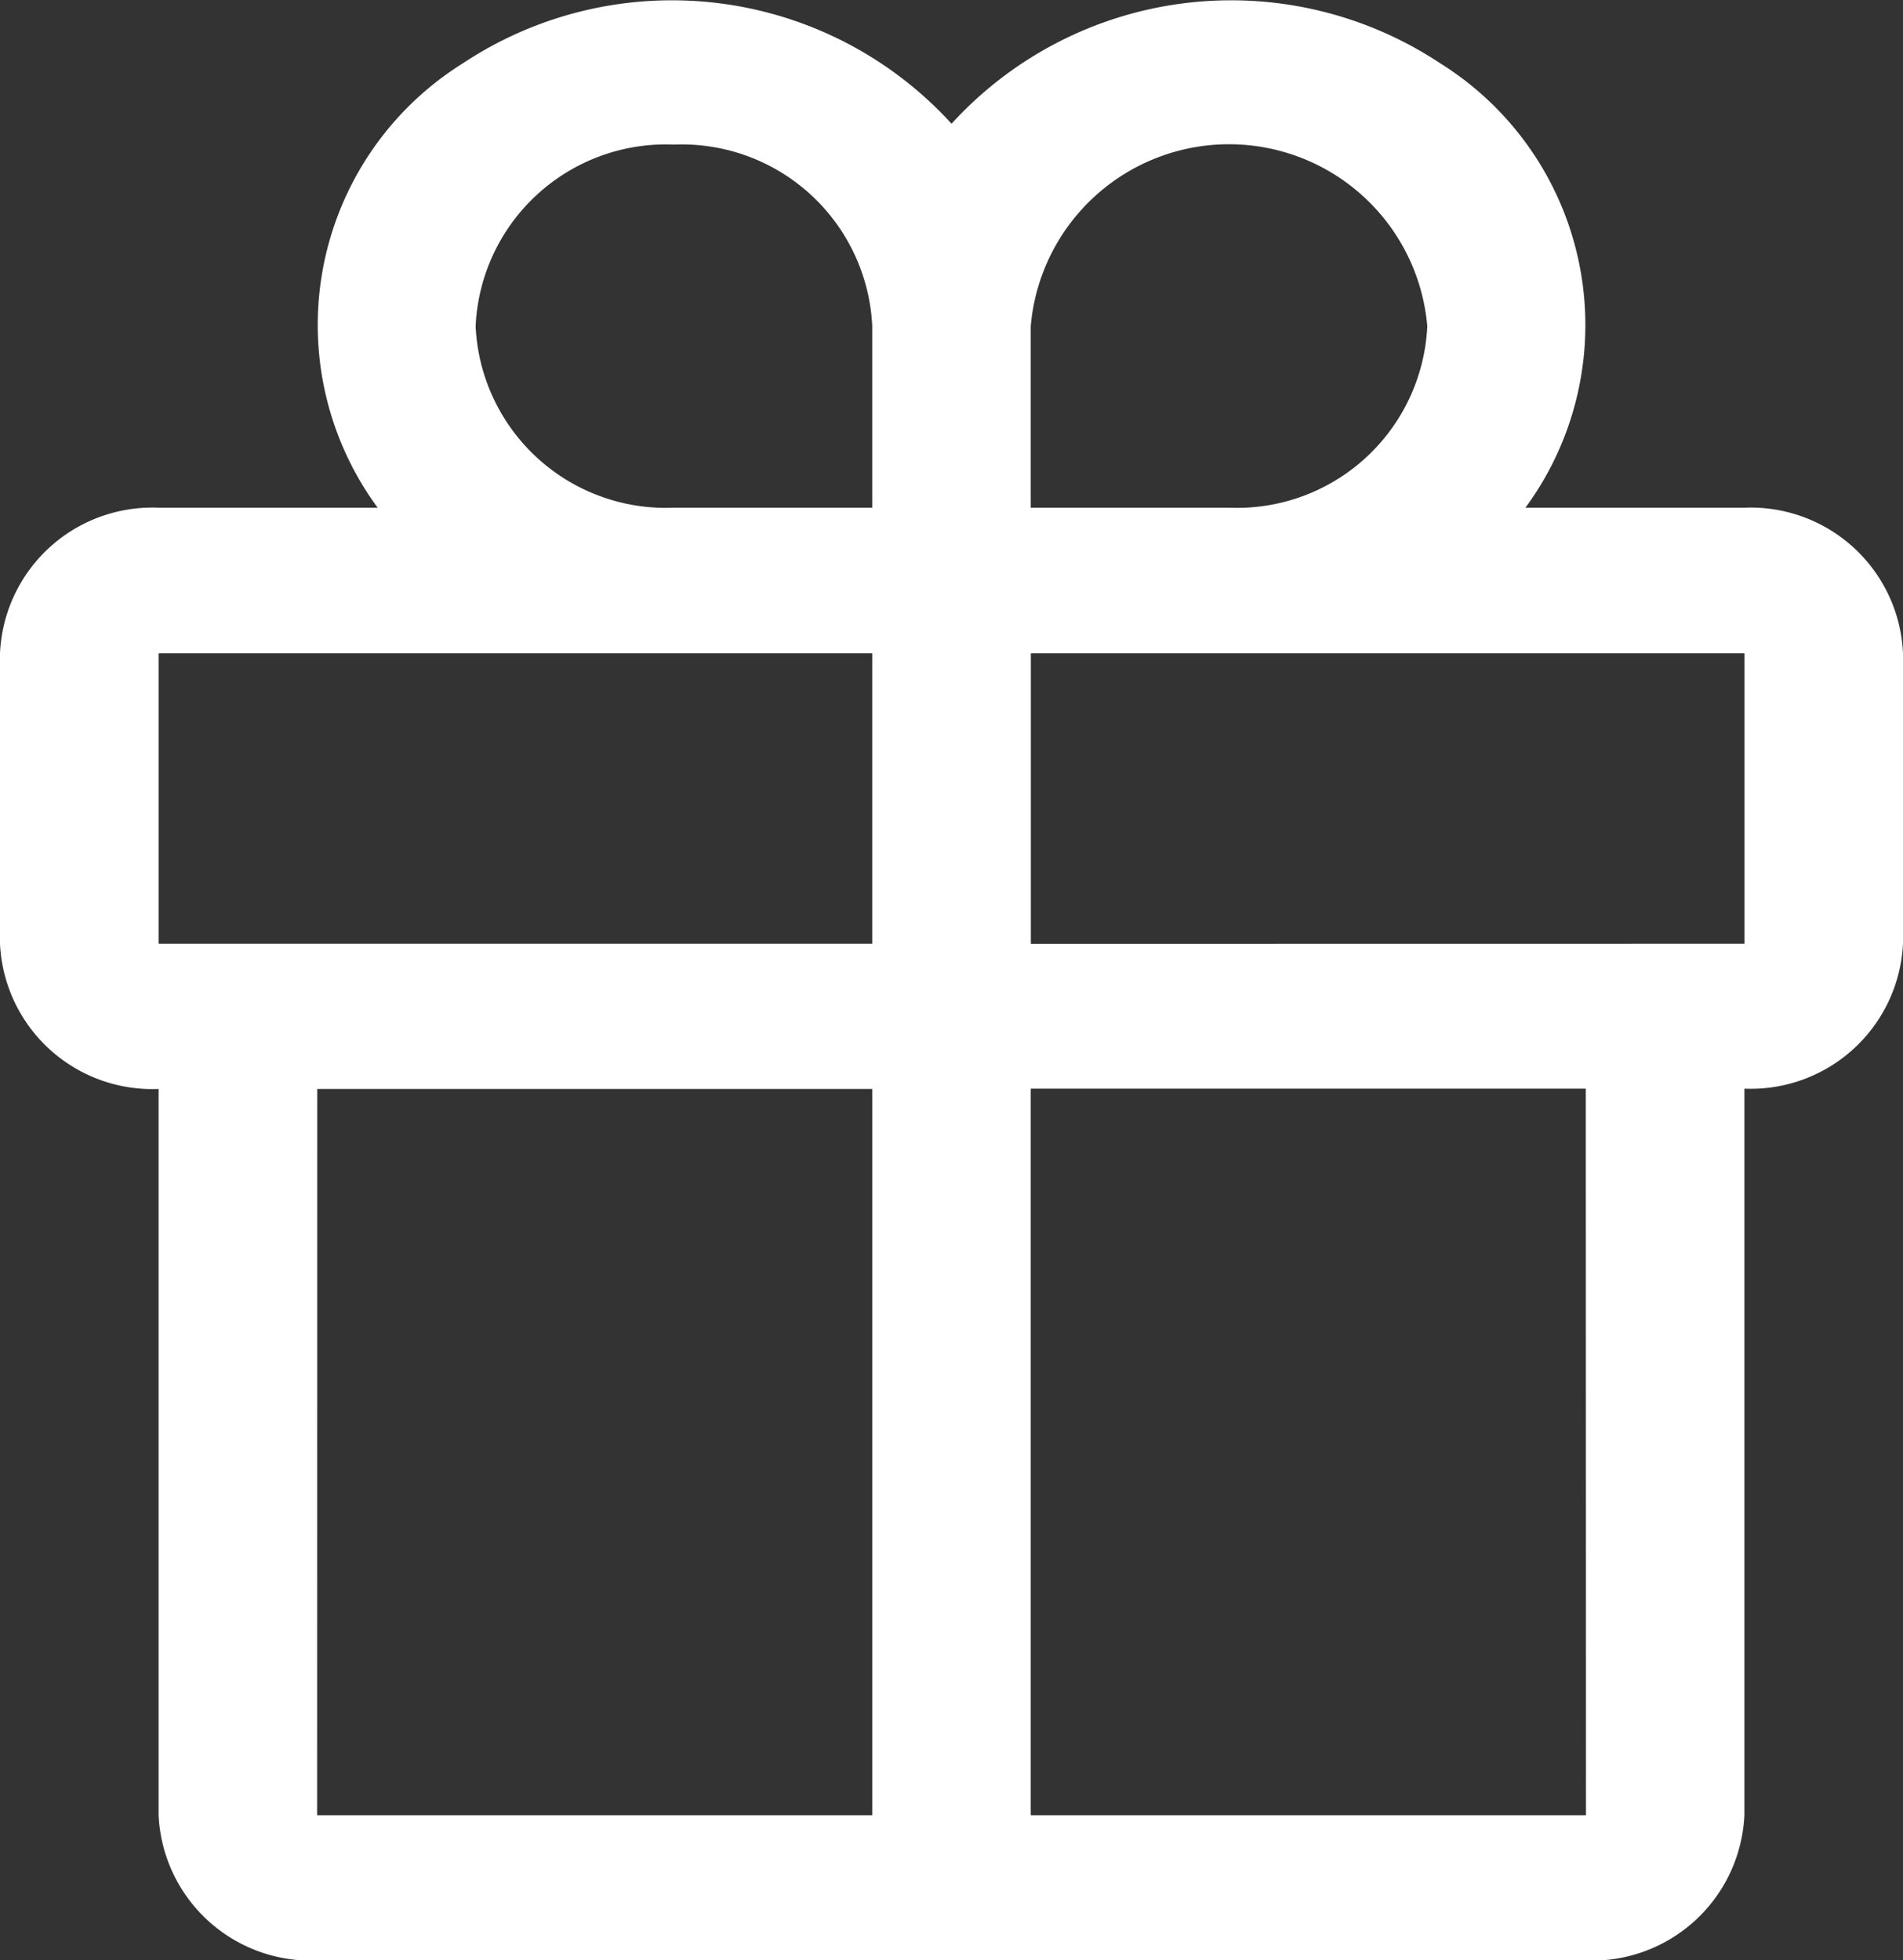 <svg xmlns="http://www.w3.org/2000/svg" width="19.269" height="19.848" viewBox="0 0 19.269 19.848">
  <rect x="0" y="0" width="19.269" height="19.848" fill="#333333" stroke="none"/>
  <path id="gift" d="M22.163,8.526H19.946a3.124,3.124,0,0,0-.863-4.5,3.831,3.831,0,0,0-4.948.612,3.831,3.831,0,0,0-4.948-.612,3.124,3.124,0,0,0-.863,4.5H6.106A1.544,1.544,0,0,0,4.5,10v2.941a1.544,1.544,0,0,0,1.606,1.471v7.354a1.544,1.544,0,0,0,1.606,1.471H20.557a1.544,1.544,0,0,0,1.606-1.471V14.409a1.544,1.544,0,0,0,1.606-1.471V10A1.544,1.544,0,0,0,22.163,8.526ZM14.937,6.687a2.015,2.015,0,0,1,4.015,0,1.929,1.929,0,0,1-2.008,1.839H14.937ZM11.325,4.849a1.931,1.931,0,0,1,2.007,1.839V8.526H11.324A1.928,1.928,0,0,1,9.316,6.688a1.929,1.929,0,0,1,2.008-1.839ZM6.106,10h7.226v2.941H6.106Zm1.606,4.412h5.62v7.354H7.711Zm12.847,7.354H14.937V14.409h5.62Zm-5.621-8.824V10h7.226v2.941Z" transform="translate(-4.5 -3.385)" fill="#fff"/>
</svg>

